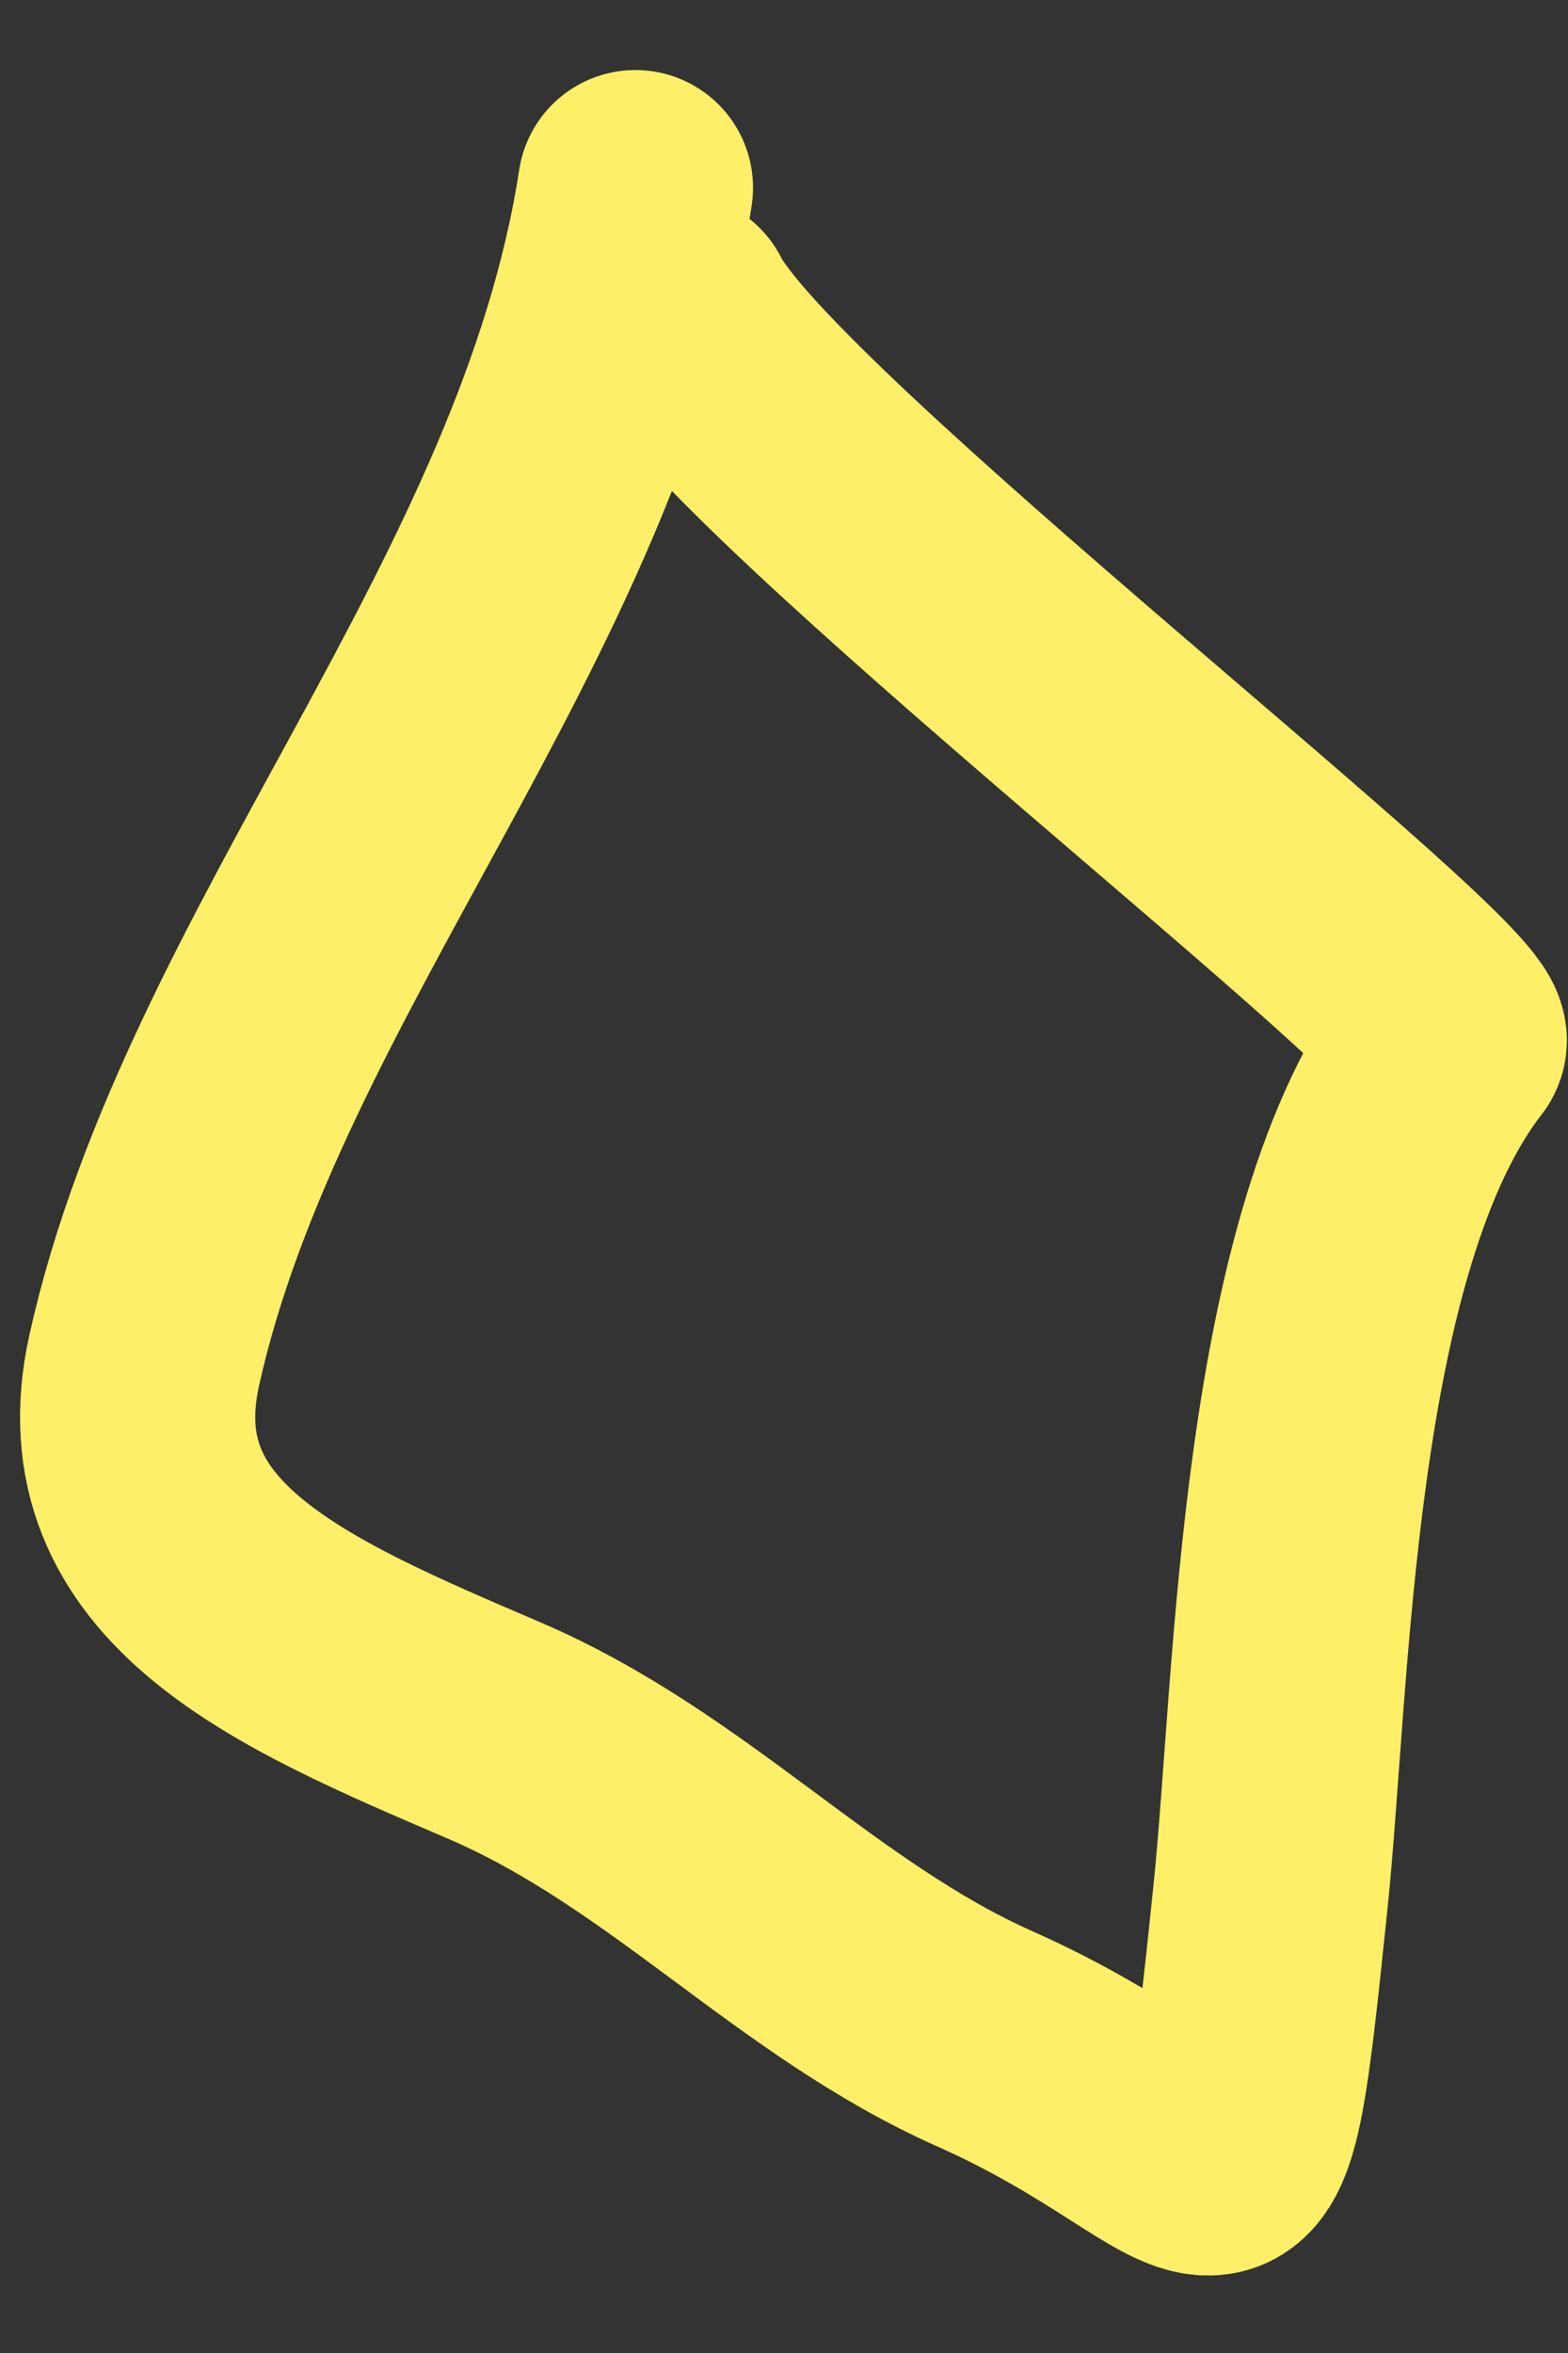 <?xml version="1.0" encoding="UTF-8"?> <svg xmlns="http://www.w3.org/2000/svg" width="20" height="30" fill="none"><rect width="100%" height="100%" fill="#333333" stroke="none"/><path stroke="#FEEF68" stroke-linecap="round" stroke-width="3" d="M8.105 2.393c-.83 5.4-5.138 9.88-6.265 14.948-.575 2.588 1.886 3.618 4.458 4.72 2.36 1.012 3.977 2.917 6.265 3.934 3.273 1.455 3.123 3.193 3.642-1.807.287-2.759.313-8.377 2.273-10.897.311-.4-8.927-7.48-9.849-9.324"></path></svg> 